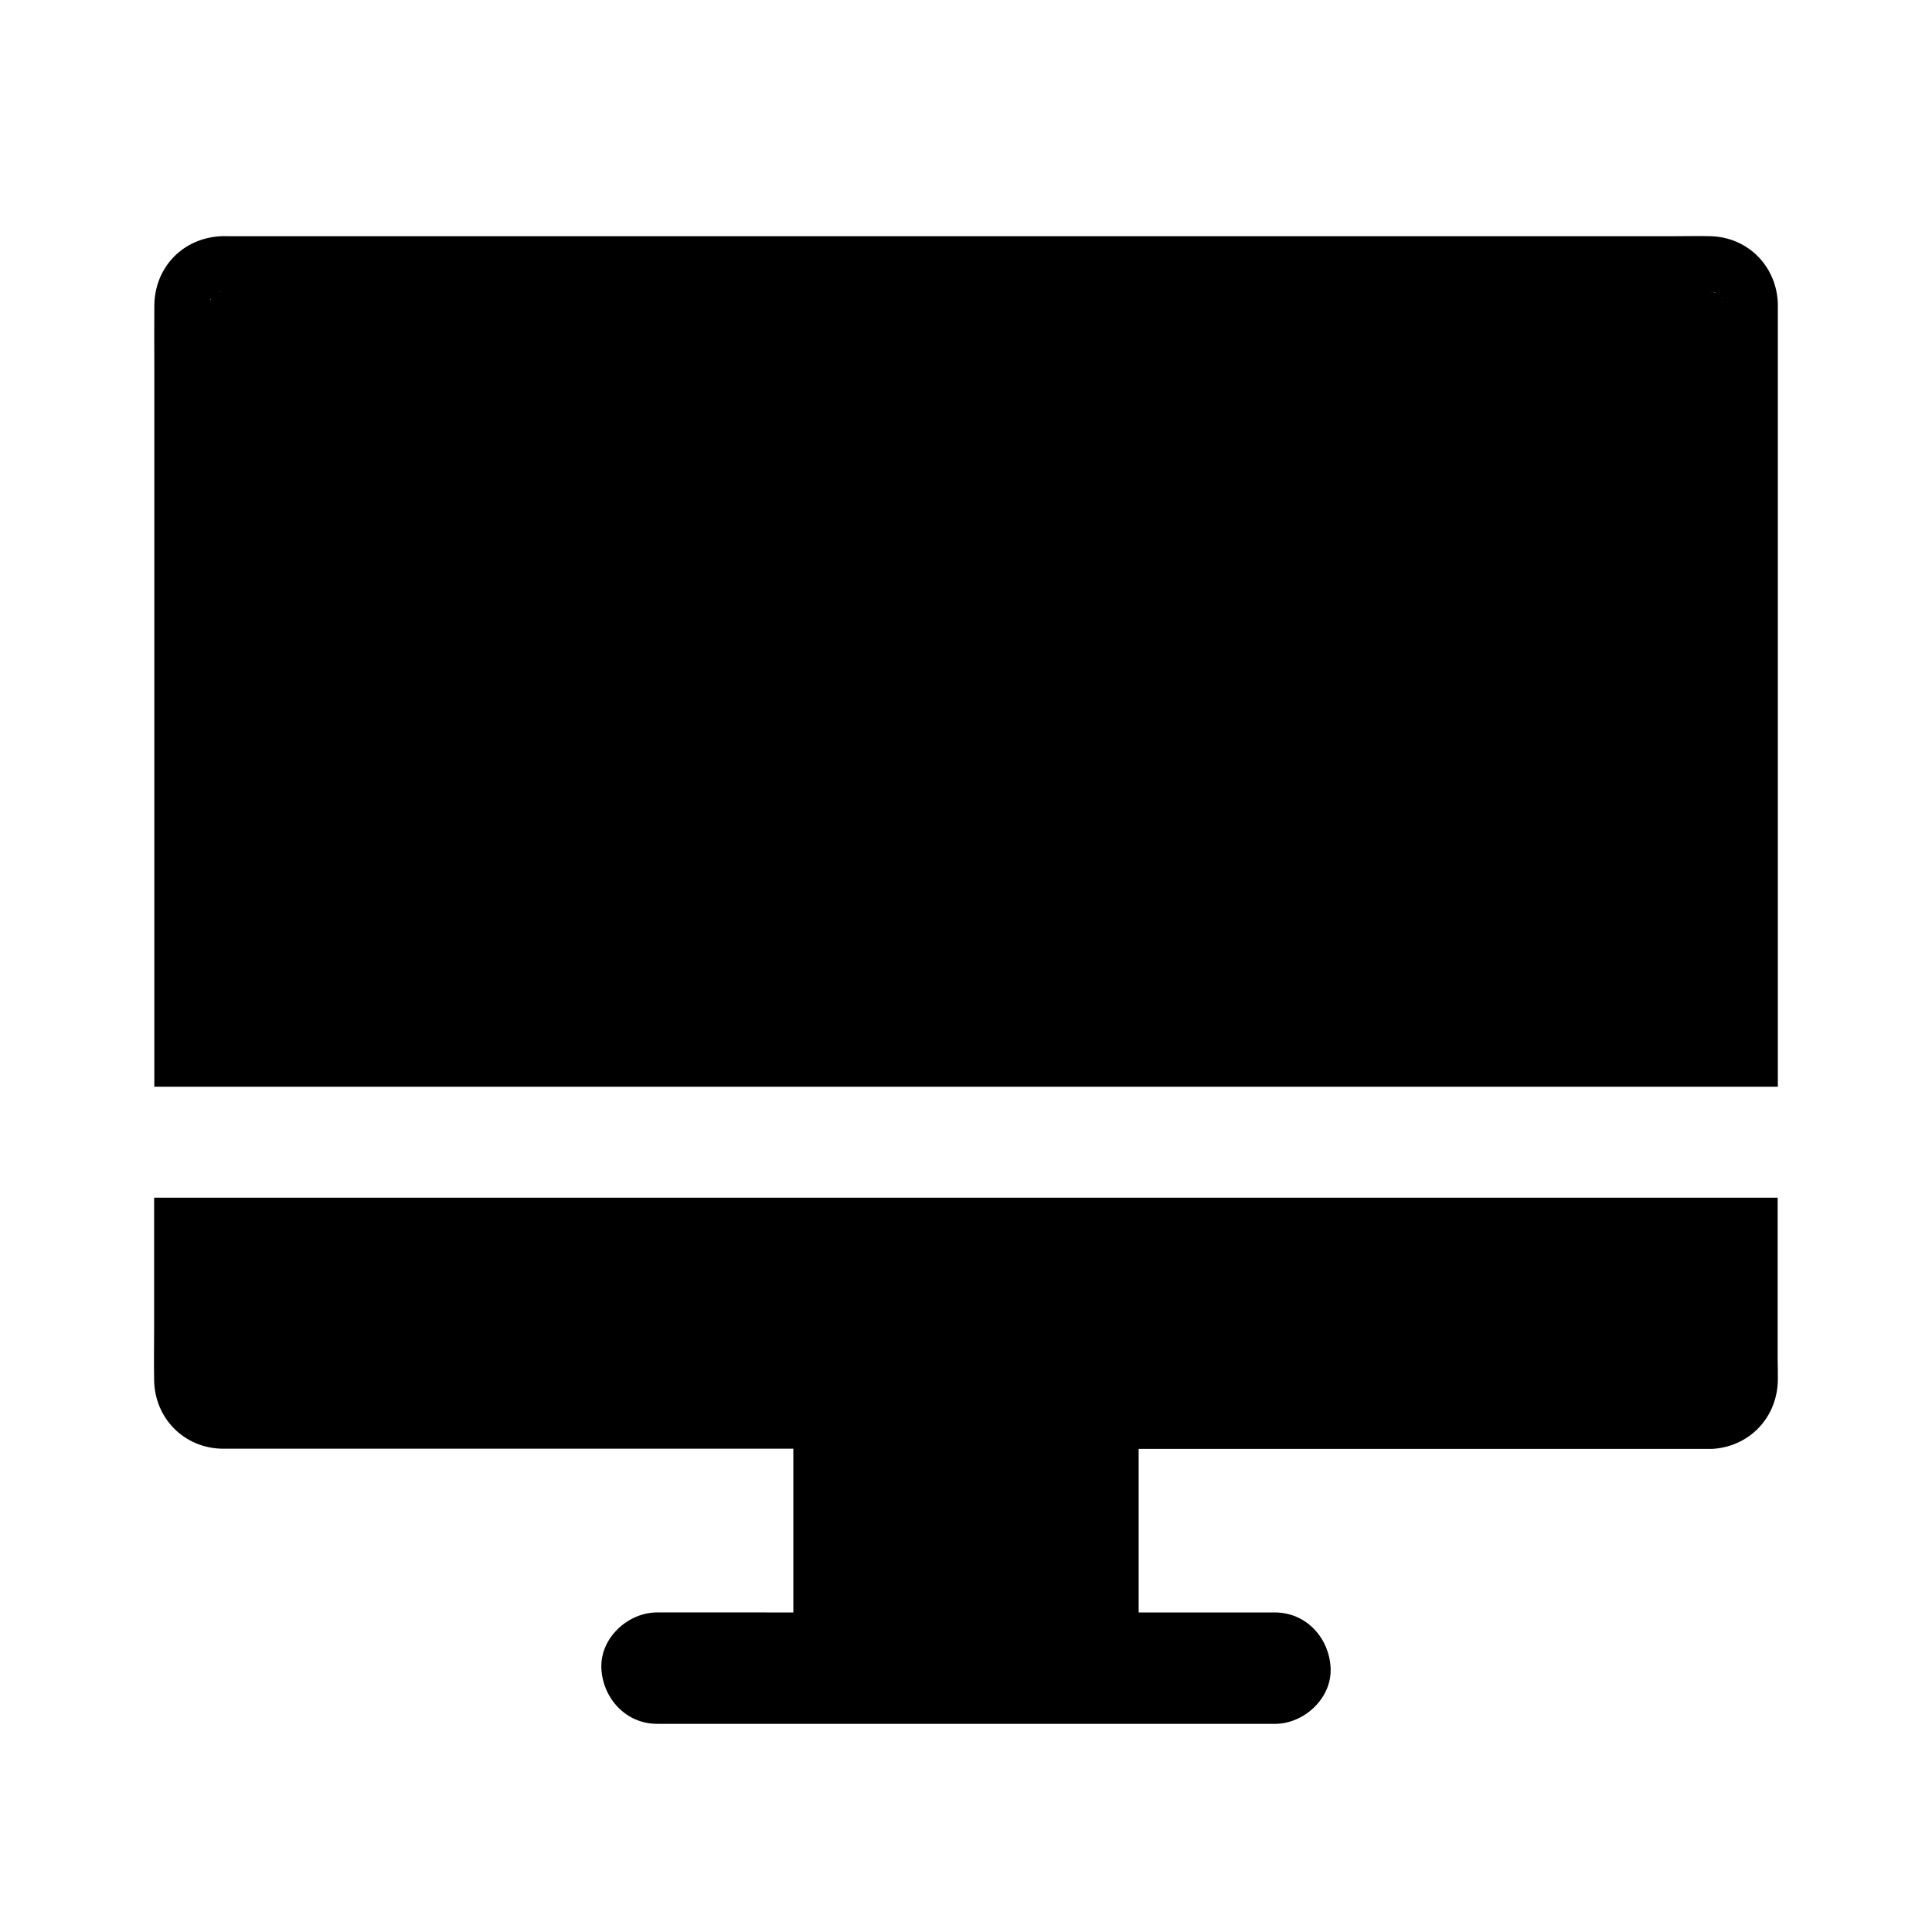 <?xml version="1.0" encoding="UTF-8"?>
<!-- Uploaded to: SVG Repo, www.svgrepo.com, Generator: SVG Repo Mixer Tools -->
<svg fill="#000000" width="800px" height="800px" version="1.1" viewBox="144 144 512 512" xmlns="http://www.w3.org/2000/svg">
 <g>
  <path d="m615.15 224.7c-0.195-9.988-7.824-17.859-17.859-18.105-3.102-0.098-6.199 0-9.25 0h-383.27c-1.133 0-2.262-0.051-3.394 0.098-9.645 1.031-16.434 8.707-16.48 18.352-0.051 5.312 0 10.676 0 15.988v190.95h430.25v-202.7-4.574zm-415.3-1.379c-0.098 0.148-0.195 0.246-0.098 0 0.098-0.195 0.148-0.148 0.098 0zm0.199-0.539 0.051-0.051 0.051-0.051c-0.055 0-0.102 0.051-0.102 0.102zm1.473-1.23c-0.047 0-0.047 0 0 0 0-0.051 0.051-0.051 0.098-0.051 0 0 0.051 0 0.098-0.051 0 0 0.051-0.051 0.098-0.051-0.145 0.055-0.191 0.102-0.293 0.152zm0.887-0.246c-0.887 0-0.148 0 0.195-0.051-0.047 0-0.098 0.051-0.195 0.051zm395.23 0c-0.098 0-0.195-0.051-0.246-0.051 0.148 0 0.492 0.051 0.543 0.051h-0.297zm0.785 0.246c-0.098-0.051-0.246-0.148-0.344-0.195 0.195 0.047 0.887 0.293 0.344 0.195zm1.328 1.031c0-0.051-0.051-0.051-0.051-0.051 0 0.051 0.051 0.051 0.098 0.148 0.004-0.047 0.004-0.098-0.047-0.098zm0.395 0.59v-0.051c0 0.051 0.051 0.148 0.098 0.195-0.047-0.043-0.098-0.094-0.098-0.145zm0.246 0.887c0-0.641 0.098 0.492 0 0z"/>
  <path d="m615.15 509.62c-0.098 9.988-7.477 17.762-17.367 18.352h-0.492-0.395-151.14v43.344h36.113c8.266 0 14.414 6.742 14.762 14.762 0.344 7.969-7.035 14.762-14.762 14.762l-163.74-0.004c-8.266 0-14.414-6.789-14.762-14.762-0.344-7.969 7.035-14.762 14.762-14.762l36.113 0.004v-43.395h-148.73-2.754c-10.035-0.246-17.711-8.07-17.91-18.055-0.098-4.676 0-9.398 0-14.121v-34.34h430.25v42.902c0.051 1.77 0.051 3.539 0.051 5.312z"/>
 </g>
</svg>